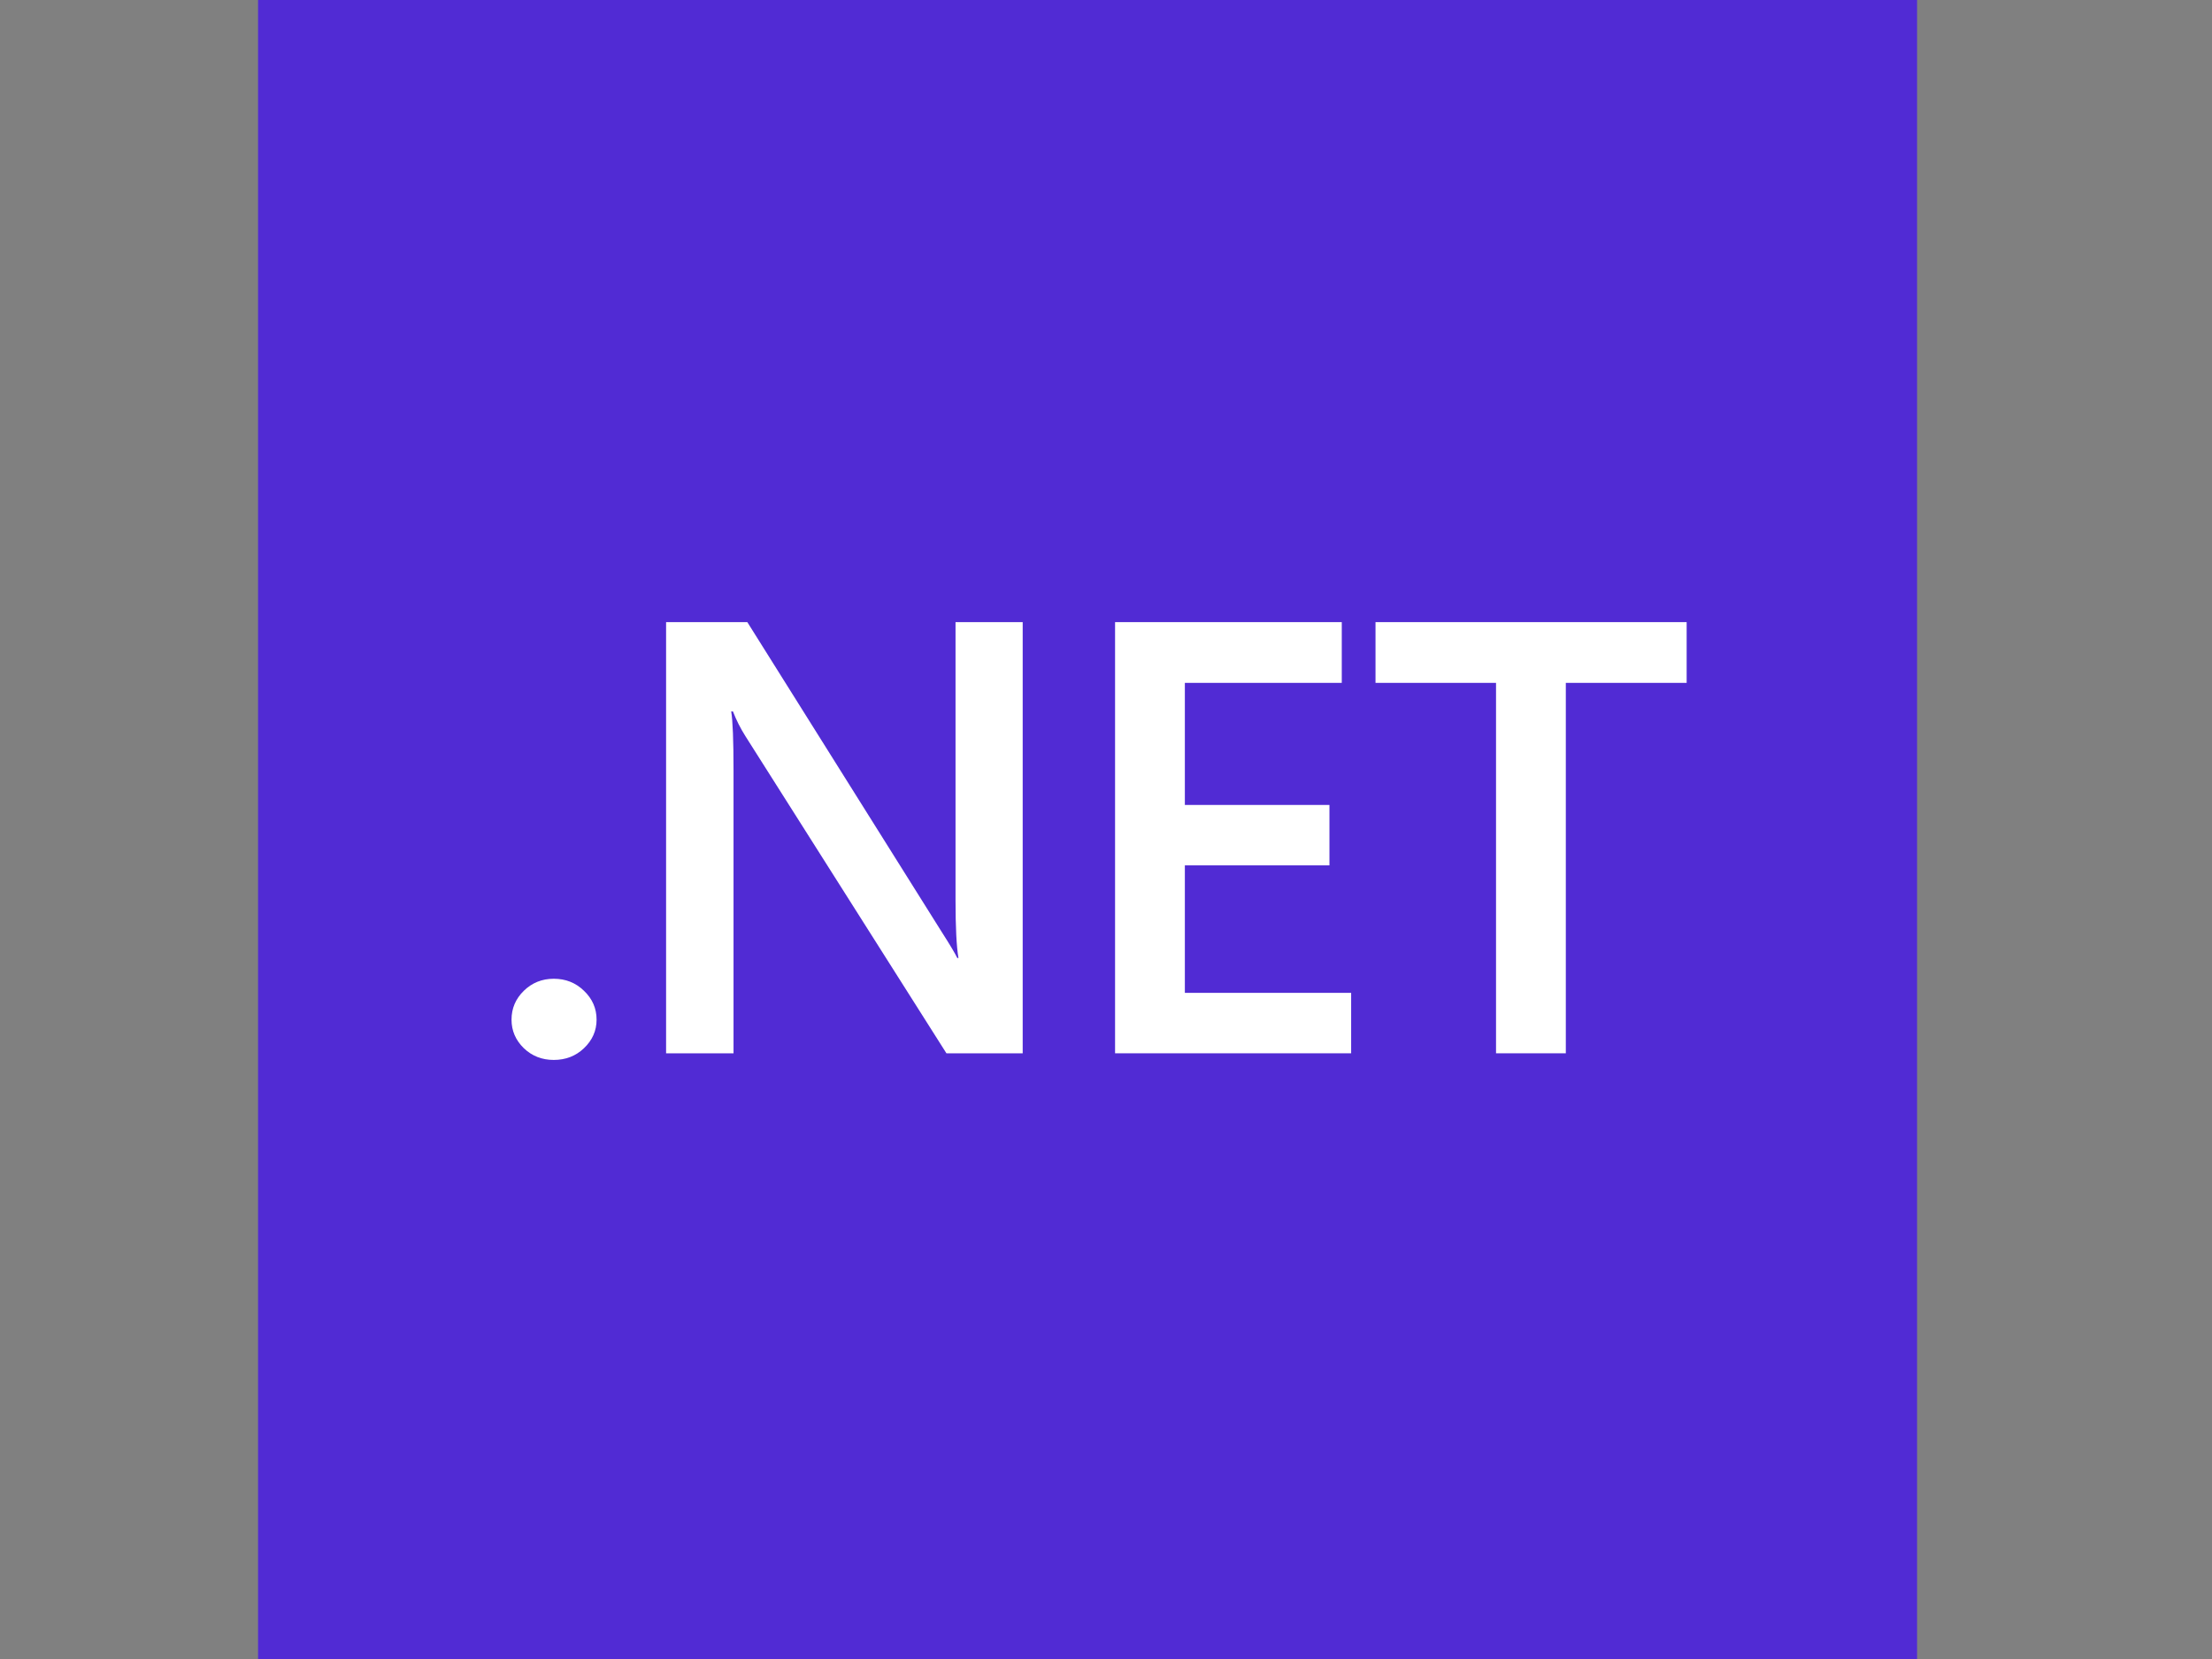 <svg width="80" height="60" viewBox="0 0 80 60" fill="none" xmlns="http://www.w3.org/2000/svg">
<rect x="0" y="0" width="80" height="60" fill="#808080" stroke="none"/>
<path d="M69.333 0H9.333V60H69.333V0Z" fill="#512BD4"/>
<path d="M20.027 38.334C19.603 38.334 19.242 38.193 18.945 37.91C18.648 37.62 18.5 37.276 18.5 36.877C18.5 36.471 18.648 36.123 18.945 35.833C19.242 35.543 19.603 35.398 20.027 35.398C20.459 35.398 20.823 35.543 21.12 35.833C21.424 36.123 21.576 36.471 21.576 36.877C21.576 37.276 21.424 37.62 21.12 37.91C20.823 38.193 20.459 38.334 20.027 38.334Z" fill="white"/>
<path d="M36.987 38.094H34.229L26.964 26.632C26.78 26.342 26.628 26.041 26.508 25.73H26.445C26.501 26.063 26.529 26.777 26.529 27.872V38.094H24.09V22.5H27.028L34.049 33.69C34.346 34.154 34.537 34.473 34.622 34.647H34.664C34.593 34.234 34.558 33.534 34.558 32.548V22.5H36.987V38.094Z" fill="white"/>
<path d="M48.866 38.094H40.328V22.5H48.527V24.697H42.852V29.112H48.081V31.297H42.852V35.908H48.866V38.094Z" fill="white"/>
<path d="M61 24.697H56.63V38.094H54.106V24.697H49.747V22.5H61V24.697Z" fill="white"/>
</svg>
